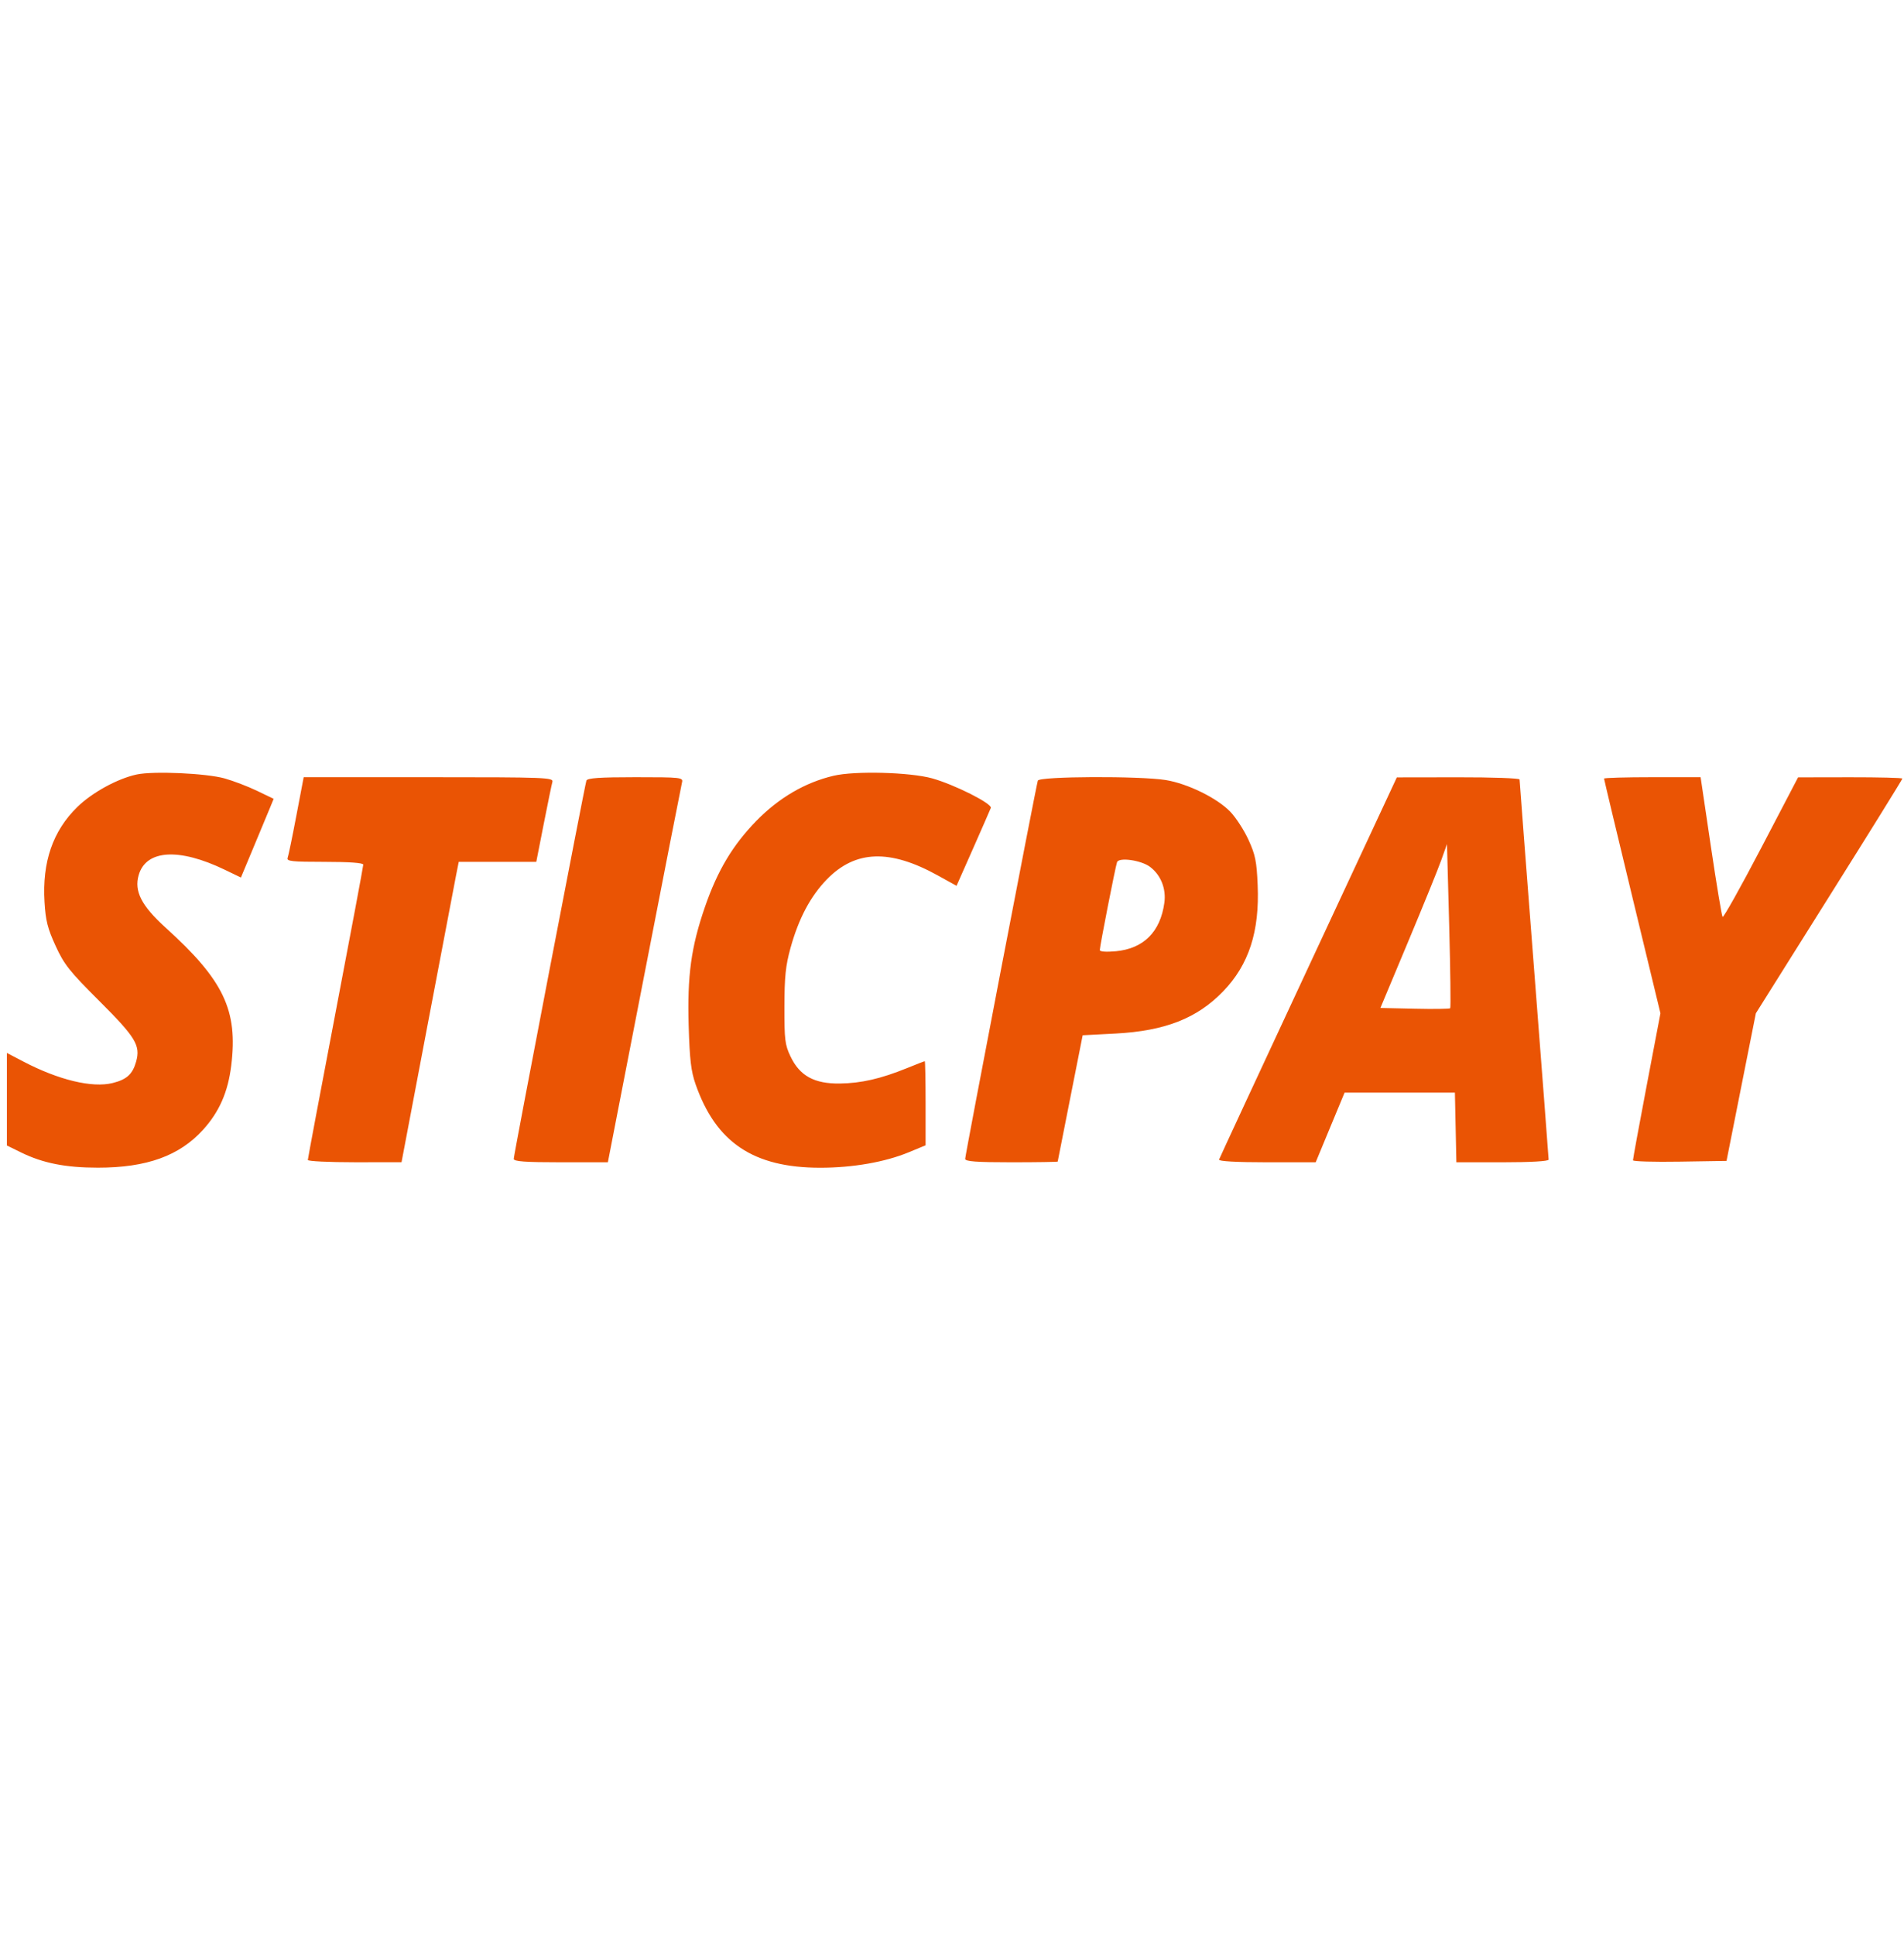 <svg width="62" height="63" viewBox="0 0 62 63" fill="none" xmlns="http://www.w3.org/2000/svg">
<g clip-path="url(#clip0_1273_20851)">
<path fill-rule="evenodd" clip-rule="evenodd" d="M4.445 25.214C3.818 25.351 3 25.8 2.516 26.273C1.719 27.052 1.371 28.062 1.45 29.365C1.486 29.971 1.55 30.224 1.81 30.791C2.088 31.399 2.256 31.61 3.238 32.591C4.42 33.77 4.579 34.032 4.433 34.559C4.319 34.968 4.128 35.143 3.667 35.257C3.004 35.422 1.911 35.159 0.761 34.558L0.224 34.278V35.784V37.29L0.69 37.519C1.4 37.866 2.139 38.012 3.189 38.012C4.779 38.012 5.844 37.627 6.614 36.776C7.143 36.191 7.424 35.55 7.53 34.687C7.751 32.885 7.287 31.912 5.389 30.195C4.607 29.488 4.364 29.012 4.516 28.488C4.755 27.66 5.827 27.594 7.322 28.315L7.845 28.567L8.258 27.578C8.486 27.035 8.726 26.459 8.791 26.298L8.911 26.005L8.371 25.745C8.075 25.602 7.599 25.421 7.316 25.341C6.71 25.172 4.987 25.095 4.445 25.214ZM27.145 25.254C26.22 25.471 25.363 25.971 24.63 26.722C23.86 27.511 23.365 28.338 22.956 29.522C22.505 30.826 22.377 31.759 22.425 33.391C22.458 34.5 22.502 34.872 22.65 35.296C23.312 37.194 24.537 38.014 26.71 38.014C27.771 38.014 28.818 37.831 29.595 37.51L30.14 37.284V35.916C30.14 35.163 30.128 34.547 30.113 34.547C30.098 34.547 29.837 34.648 29.533 34.772C28.681 35.118 28.043 35.264 27.346 35.273C26.516 35.283 26.042 35.023 25.742 34.393C25.56 34.011 25.541 33.852 25.543 32.769C25.545 31.792 25.582 31.437 25.741 30.861C26.006 29.901 26.395 29.17 26.929 28.623C27.858 27.674 28.974 27.635 30.537 28.499L31.148 28.837L31.685 27.625C31.98 26.958 32.24 26.363 32.264 26.302C32.317 26.164 31.084 25.543 30.355 25.339C29.633 25.138 27.842 25.09 27.145 25.254ZM9.651 26.549C9.521 27.235 9.393 27.855 9.366 27.927C9.325 28.038 9.506 28.057 10.573 28.057C11.376 28.057 11.829 28.09 11.829 28.148C11.829 28.199 11.423 30.366 10.926 32.964C10.43 35.562 10.024 37.721 10.024 37.762C10.024 37.803 10.71 37.836 11.55 37.836L13.075 37.835L13.923 33.368C14.389 30.912 14.809 28.712 14.854 28.479L14.938 28.057H16.201H17.463L17.703 26.835C17.836 26.162 17.963 25.542 17.987 25.456C18.028 25.31 17.795 25.301 13.959 25.301H9.889L9.651 26.549ZM19.095 25.412C19.037 25.59 16.729 37.603 16.729 37.725C16.729 37.81 17.093 37.837 18.262 37.837H19.794L20.981 31.735C21.633 28.38 22.186 25.559 22.209 25.468C22.249 25.309 22.173 25.301 20.691 25.301C19.519 25.301 19.122 25.329 19.095 25.412ZM33.795 25.412C33.737 25.59 31.429 37.603 31.429 37.725C31.429 37.81 31.787 37.837 32.934 37.837C33.761 37.837 34.44 37.826 34.442 37.814C34.444 37.802 34.627 36.872 34.85 35.747L35.255 33.702L36.329 33.646C37.937 33.56 38.978 33.153 39.827 32.275C40.668 31.405 41.019 30.325 40.953 28.806C40.921 28.04 40.877 27.825 40.654 27.338C40.511 27.025 40.243 26.612 40.059 26.422C39.63 25.979 38.676 25.511 37.963 25.394C37.126 25.257 33.84 25.271 33.795 25.412ZM42.605 31.485C41.021 34.883 39.712 37.702 39.696 37.75C39.678 37.804 40.261 37.837 41.255 37.837H42.843L43.313 36.703L43.784 35.569H45.58H47.376L47.4 36.703L47.424 37.837H48.926C49.843 37.837 50.428 37.803 50.428 37.75C50.428 37.702 50.215 34.915 49.955 31.557C49.695 28.198 49.482 25.417 49.482 25.375C49.482 25.334 48.583 25.302 47.483 25.304L45.485 25.307L42.605 31.485ZM52.233 25.346C52.233 25.371 52.646 27.1 53.151 29.189L54.069 32.987L53.62 35.345C53.373 36.642 53.173 37.734 53.175 37.772C53.177 37.81 53.863 37.83 54.7 37.816L56.221 37.792L56.698 35.39L57.176 32.987L59.561 29.189C60.874 27.1 61.947 25.371 61.947 25.346C61.947 25.321 61.183 25.302 60.249 25.303L58.551 25.306L57.348 27.607C56.686 28.873 56.121 29.882 56.093 29.849C56.065 29.817 55.893 28.78 55.71 27.546L55.377 25.301H53.805C52.94 25.301 52.233 25.321 52.233 25.346ZM47.223 32.823C47.202 32.845 46.682 32.852 46.067 32.838L44.95 32.813L45.843 30.68C46.335 29.506 46.823 28.306 46.928 28.012L47.118 27.479L47.19 30.131C47.229 31.59 47.244 32.801 47.223 32.823ZM37.447 28.219C37.8 28.484 37.978 28.93 37.915 29.389C37.785 30.336 37.239 30.882 36.335 30.967C36.019 30.996 35.813 30.981 35.813 30.928C35.813 30.804 36.321 28.216 36.374 28.067C36.435 27.9 37.157 28.002 37.447 28.219Z" fill="#EA5404"/>
</g>
<defs>
<clipPath id="clip0_1273_20851">
<rect width="61.723" height="61.723" fill="white" transform="translate(0.224 0.724)"/>
</clipPath>
</defs>
</svg>
